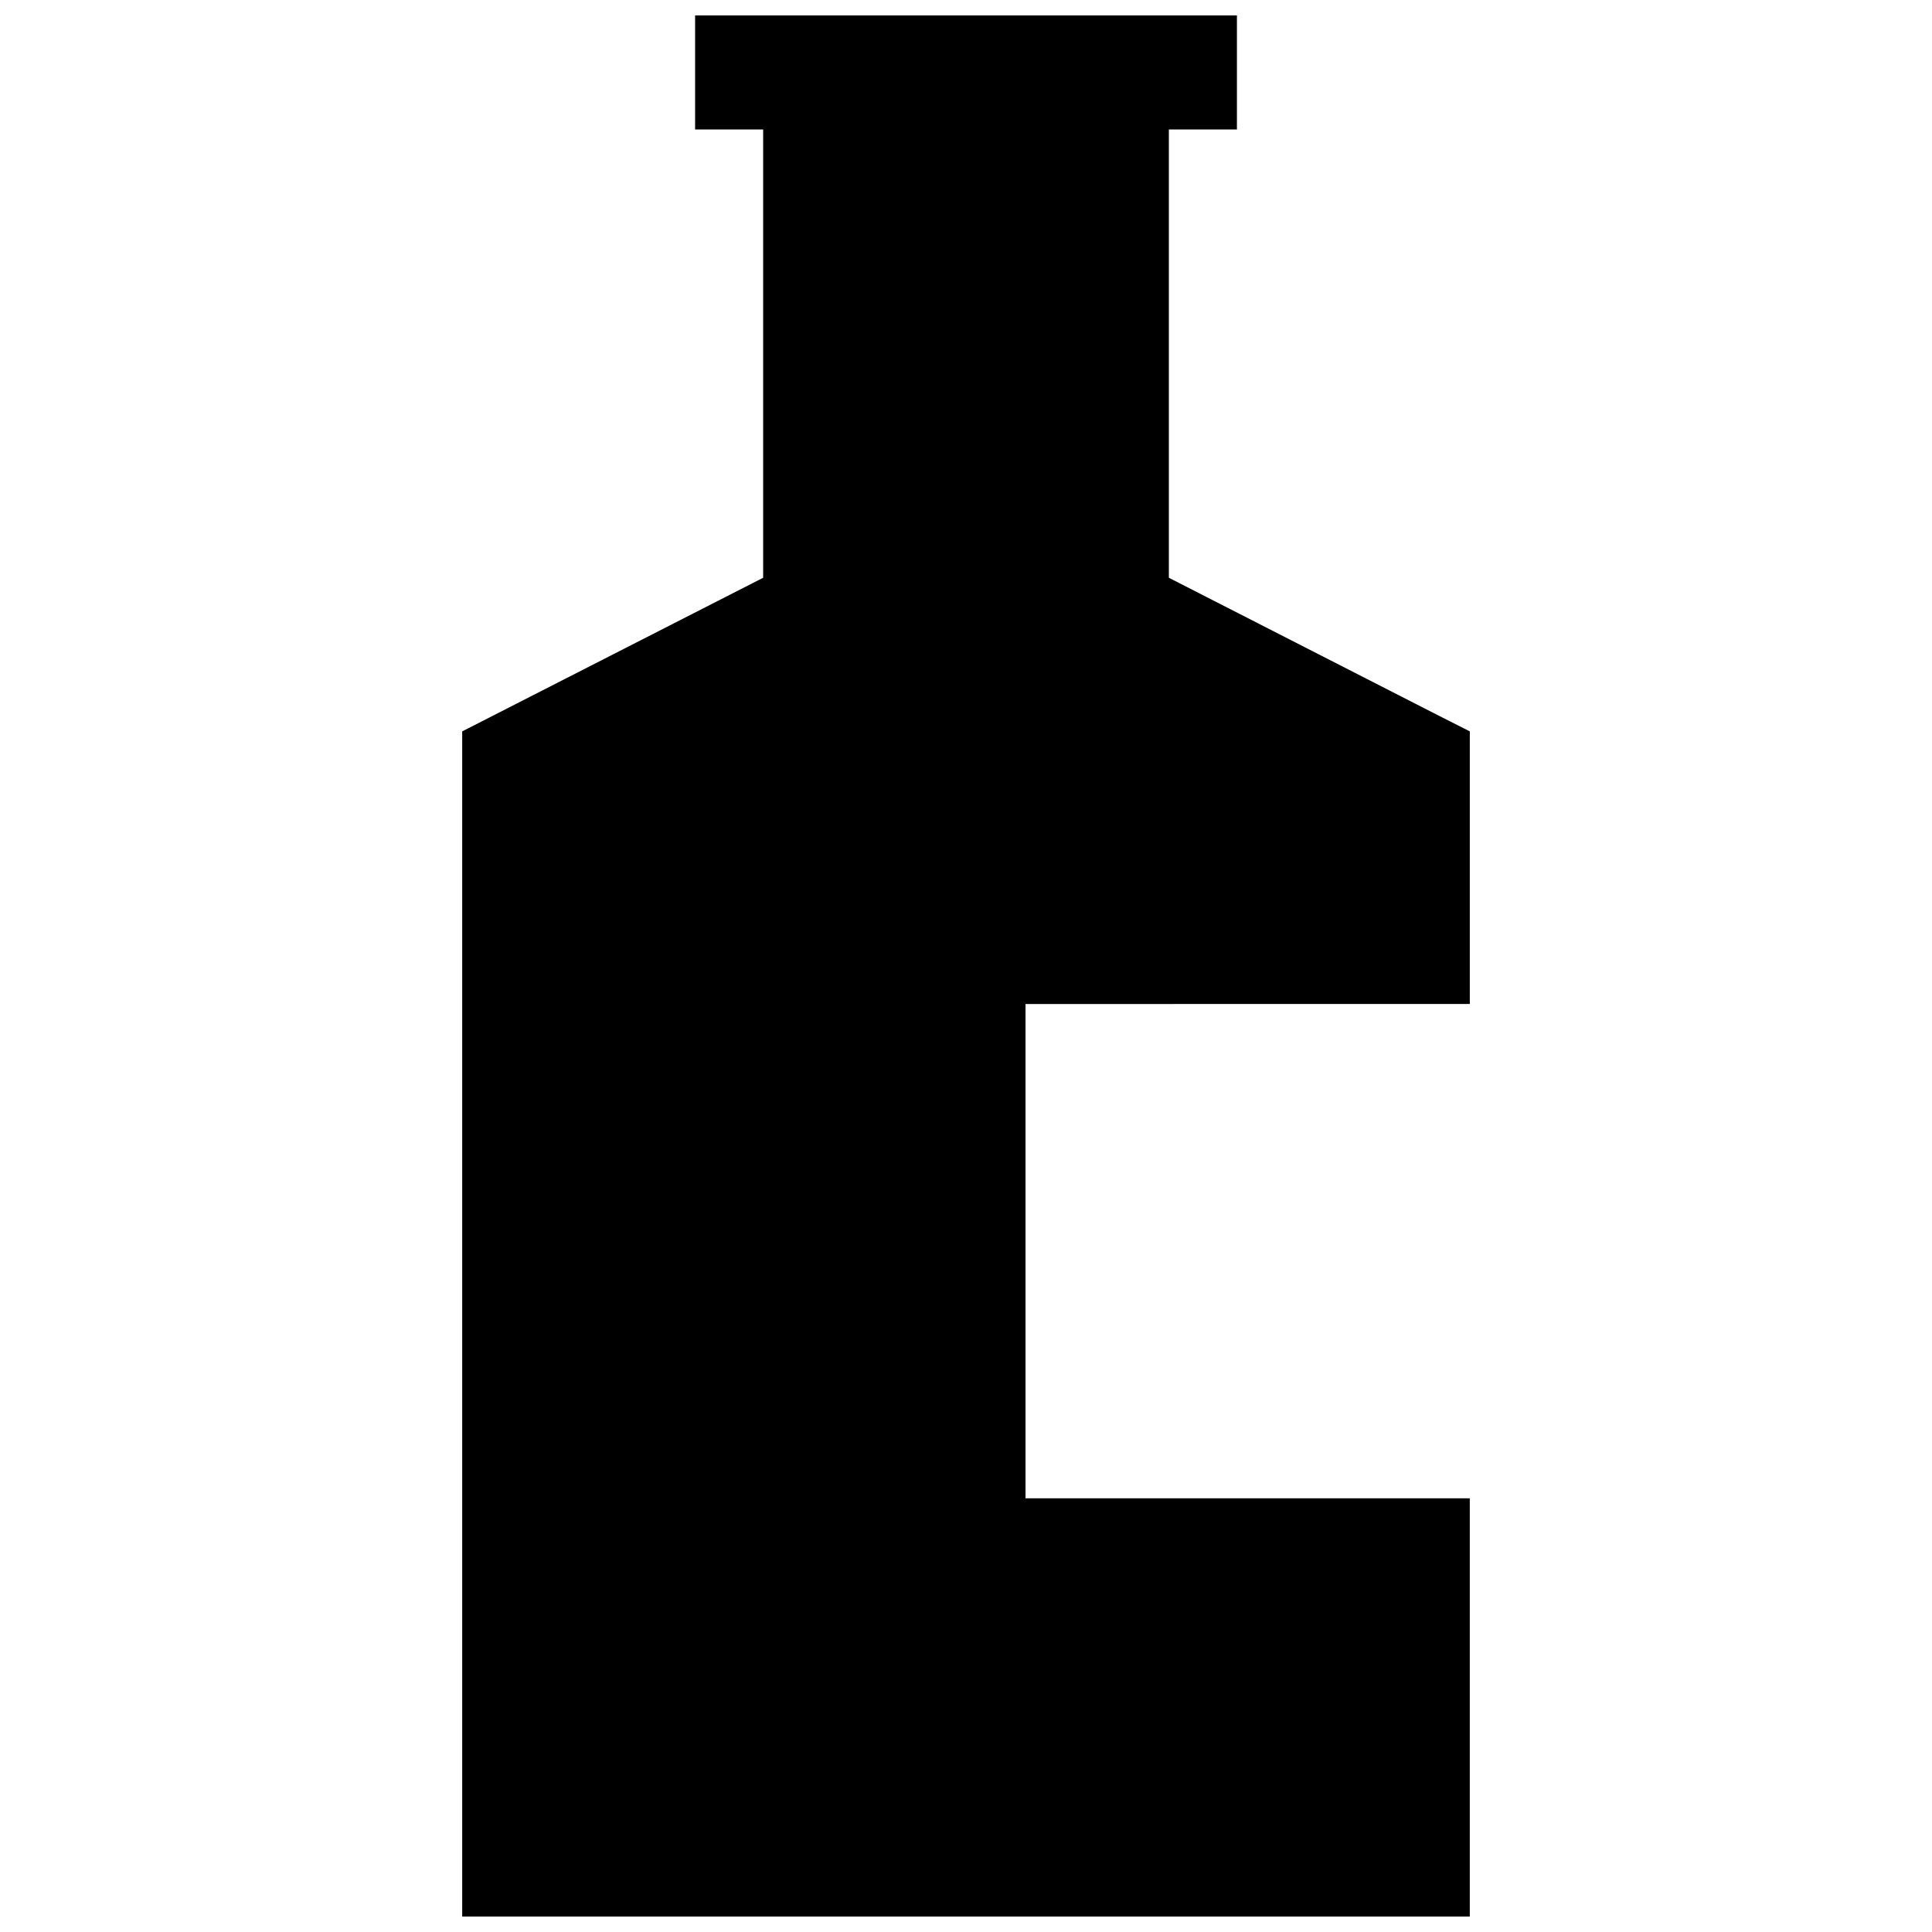 <?xml version="1.0" encoding="UTF-8"?>
<!-- The Best Svg Icon site in the world: iconSvg.co, Visit us! https://iconsvg.co -->
<svg width="800px" height="800px" version="1.1" viewBox="144 144 512 512" xmlns="http://www.w3.org/2000/svg">
 <defs>
  <clipPath id="a">
   <path d="m266 148.09h268v503.81h-268z"/>
  </clipPath>
 </defs>
 <g clip-path="url(#a)">
  <path d="m415.77 410.07v130.99h117.74v110.84h-267.02v-314.08l79.754-40.707v-118.8h-18.035v-30.23h143.59v30.23h-18.039v118.8l71.492 36.527 8.262 4.18v72.246z"/>
 </g>
</svg>